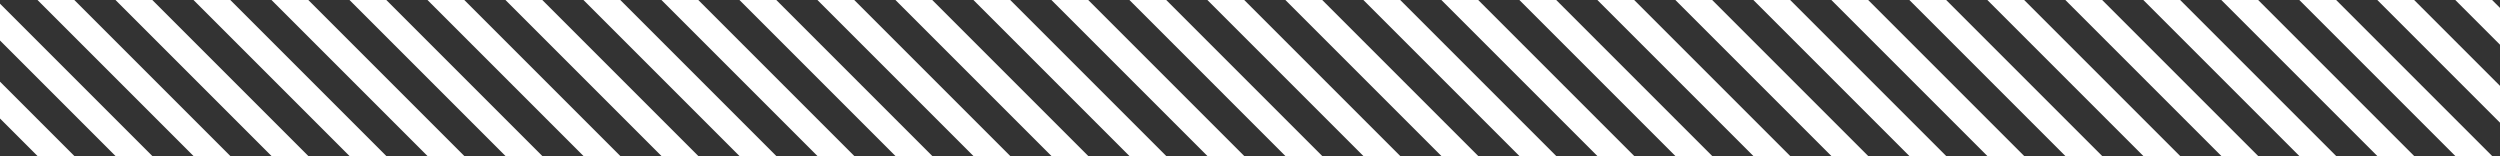 <svg xmlns="http://www.w3.org/2000/svg" width="96" height="6" fill="none"><rect width="100%" height="100%" fill="#333333" stroke="none"/><g clip-path="url(#a)"><path stroke="#fff" d="M7.641 92.349-91.354-6.647m101.99 98.995L-88.359-6.647m101.99 98.995L-85.364-6.647m101.99 98.995L-82.369-6.647m101.99 98.995L-79.374-6.647m101.99 98.995L-76.379-6.647m101.99 98.995L-73.384-6.647m101.99 98.995L-70.389-6.647m101.99 98.995L-67.394-6.647m101.99 98.995L-64.399-6.647m101.99 98.995L-61.404-6.647m101.99 98.995L-58.41-6.647M43.58 92.349-55.414-6.647m101.99 98.995L-52.42-6.647M49.57 92.349-49.424-6.647m101.99 98.995L-46.43-6.647M55.56 92.349-43.434-6.647m101.99 98.995L-40.44-6.647M61.55 92.349-37.445-6.647m101.99 98.995L-34.45-6.647M67.54 92.349-31.455-6.647m101.99 98.995L-28.46-6.647M73.53 92.349-25.465-6.647m101.99 98.995L-22.47-6.647M79.52 92.349-19.475-6.647m101.99 98.995L-16.48-6.647M85.51 92.349-13.485-6.647m101.99 98.995L-10.49-6.647M91.5 92.349-7.495-6.647m101.99 98.995L-4.5-6.647M97.49 92.349-1.505-6.647m101.99 98.995L1.49-6.647m101.99 98.995L4.485-6.647m101.99 98.995L7.48-6.647m101.99 98.995L10.475-6.647m101.99 98.995L13.47-6.647m101.99 98.995L16.465-6.647m101.99 98.995L19.46-6.647m101.99 98.995L22.455-6.647m101.989 98.995L25.449-6.647m101.99 98.995L28.445-6.647m101.989 98.995L31.439-6.647m101.99 98.995L34.434-6.647m101.99 98.995L37.429-6.647m101.99 98.995L40.424-6.647m101.99 98.995L43.419-6.647m101.99 98.995L46.414-6.647m101.99 98.995L49.409-6.647M151.4 92.349 52.404-6.647m101.99 98.995L55.399-6.647m101.99 98.995L58.394-6.647m101.99 98.995L61.389-6.647m101.99 98.995L64.384-6.647m101.99 98.995L67.379-6.647m101.99 98.995L70.374-6.647m101.99 98.995L73.369-6.647m101.99 98.995L76.364-6.647m101.99 98.995L79.359-6.647m101.99 98.995L82.354-6.647m101.989 98.995L85.349-6.647m101.989 98.995L88.343-6.647m101.99 98.995L91.338-6.647m101.99 98.995L94.333-6.647m101.99 98.995L97.328-6.647m101.99 98.995L100.323-6.647m101.99 98.995L103.318-6.647m101.99 98.995L106.313-6.647m101.99 98.995L109.308-6.647m101.99 98.995L112.303-6.647m101.99 98.995L115.298-6.647m101.99 98.995L118.293-6.647m101.99 98.995L121.288-6.647m101.99 98.995L124.283-6.647m101.99 98.995L127.278-6.647m101.99 98.995L130.273-6.647m101.99 98.995L133.268-6.647m101.99 98.995L136.263-6.647m101.99 98.995L139.258-6.647m101.989 98.995L142.253-6.647m101.989 98.995L145.247-6.647m101.99 98.995L148.242-6.647m101.99 98.995L151.237-6.647m101.99 98.995L154.232-6.647m101.99 98.995L157.227-6.647m101.99 98.995L160.222-6.647m101.99 98.995L163.217-6.647m101.99 98.995L166.212-6.647m101.99 98.995L169.207-6.647m101.99 98.995L172.202-6.647m101.99 98.995L175.197-6.647m101.99 98.995L178.192-6.647m101.99 98.995L181.187-6.647m101.99 98.995L184.182-6.647m101.99 98.995L187.177-6.647m101.99 98.995L190.172-6.647m101.989 98.995L193.167-6.647m101.989 98.995L196.161-6.647m101.99 98.995L199.156-6.647m101.99 98.995L202.151-6.647m101.99 98.995L205.146-6.647m101.99 98.995L208.141-6.647m101.99 98.995L211.136-6.647m101.99 98.995L214.131-6.647m101.99 98.995L217.126-6.647m101.99 98.995L220.121-6.647m101.99 98.995L223.116-6.647m101.99 98.995L226.111-6.647m101.99 98.995L229.106-6.647m101.99 98.995L232.101-6.647m101.99 98.995L235.096-6.647m101.99 98.995L238.091-6.647M340.08 92.349 241.086-6.647m101.989 98.995L244.08-6.647m101.99 98.995L247.075-6.647m101.99 98.995L250.07-6.647m101.99 98.995L253.065-6.647m101.99 98.995L256.06-6.647m101.99 98.995L259.055-6.647m101.99 98.995L262.05-6.647m101.99 98.995L265.045-6.647m101.99 98.995L268.04-6.647m101.99 98.995L271.035-6.647m101.99 98.995L274.03-6.647m101.99 98.995L277.025-6.647m101.99 98.995L280.02-6.647m101.99 98.995L283.015-6.647m101.989 98.995L286.01-6.647m101.989 98.995L289.004-6.647m101.99 98.995L291.999-6.647m101.99 98.995L294.994-6.647m101.99 98.995L297.989-6.647m101.99 98.995L300.984-6.647m101.99 98.995L303.979-6.647m101.99 98.995L306.974-6.647m101.99 98.995L309.969-6.647m101.99 98.995L312.964-6.647m101.99 98.995L315.959-6.647m101.99 98.995L318.954-6.647m101.99 98.995L321.949-6.647m101.99 98.995L324.944-6.647m101.99 98.995L327.939-6.647m101.989 98.995L330.934-6.647m101.989 98.995L333.928-6.647m101.99 98.995L336.923-6.647m101.99 98.995L339.918-6.647m101.99 98.995L342.913-6.647m101.99 98.995L345.908-6.647m101.99 98.995L348.903-6.647m101.99 98.995L351.898-6.647m101.99 98.995L354.893-6.647m101.99 98.995L357.888-6.647m101.99 98.995L360.883-6.647m101.99 98.995L363.878-6.647m101.99 98.995L366.873-6.647m101.99 98.995L369.868-6.647m101.99 98.995L372.863-6.647m101.989 98.995L375.858-6.647m101.989 98.995L378.852-6.647m101.99 98.995L381.847-6.647m101.99 98.995L384.842-6.647m101.99 98.995L387.837-6.647m101.99 98.995L390.832-6.647m101.99 98.995L393.827-6.647m101.99 98.995L396.822-6.647m101.99 98.995L399.817-6.647m101.99 98.995L402.812-6.647m101.99 98.995L405.807-6.647m101.99 98.995L408.802-6.647m101.99 98.995L411.797-6.647m101.99 98.995L414.792-6.647m101.99 98.995L417.787-6.647m101.989 98.995L420.782-6.647m101.989 98.995L423.776-6.647m101.99 98.995L426.771-6.647m101.99 98.995L429.766-6.647m101.99 98.995L432.761-6.647m101.99 98.995L435.756-6.647m101.99 98.995L438.751-6.647m101.99 98.995L441.746-6.647m101.99 98.995L444.741-6.647m101.99 98.995L447.736-6.647m101.99 98.995L450.731-6.647m101.99 98.995L453.726-6.647m101.99 98.995L456.721-6.647m101.99 98.995L459.716-6.647m101.99 98.995L462.711-6.647m101.99 98.995L465.706-6.647m101.989 98.995L468.701-6.647M570.69 92.349 471.695-6.647m101.99 98.995L474.69-6.647m101.99 98.995L477.685-6.647m101.99 98.995L480.68-6.647m101.99 98.995L483.675-6.647m101.99 98.995L486.67-6.647m101.99 98.995L489.665-6.647m101.99 98.995L492.66-6.647m101.99 98.995L495.655-6.647m101.99 98.995L498.65-6.647m101.99 98.995L501.645-6.647m101.99 98.995L504.64-6.647m101.99 98.995L507.635-6.647m101.99 98.995L510.63-6.647m101.989 98.995L513.625-6.647m101.989 98.995L516.619-6.647m101.99 98.995L519.614-6.647m101.99 98.995L522.609-6.647m101.99 98.995L525.604-6.647m101.99 98.995L528.599-6.647m101.99 98.995L531.594-6.647m101.99 98.995L534.589-6.647m101.99 98.995L537.584-6.647m101.99 98.995L540.579-6.647m101.99 98.995L543.574-6.647m101.99 98.995L546.569-6.647m101.99 98.995L549.564-6.647m101.99 98.995L552.559-6.647m101.99 98.995L555.554-6.647m101.989 98.995L558.549-6.647m101.989 98.995L561.543-6.647m101.99 98.995L564.538-6.647m101.99 98.995L567.533-6.647m101.99 98.995L570.528-6.647m101.99 98.995L573.523-6.647m101.99 98.995L576.518-6.647m101.99 98.995L579.513-6.647m101.99 98.995L582.508-6.647m101.99 98.995L585.503-6.647m101.99 98.995L588.498-6.647m101.99 98.995L591.493-6.647m101.99 98.995L594.488-6.647m101.99 98.995L597.483-6.647m101.99 98.995L600.478-6.647m101.989 98.995L603.473-6.647m101.989 98.995L606.467-6.647m101.99 98.995L609.462-6.647m101.99 98.995L612.457-6.647m101.99 98.995L615.452-6.647m101.99 98.995L618.447-6.647m101.99 98.995L621.442-6.647m101.99 98.995L624.437-6.647m101.99 98.995L627.432-6.647m101.99 98.995L630.427-6.647m101.99 98.995L633.422-6.647m101.99 98.995L636.417-6.647m101.99 98.995L639.412-6.647m101.99 98.995L642.407-6.647m101.99 98.995L645.402-6.647m101.989 98.995L648.397-6.647m101.989 98.995L651.391-6.647m101.99 98.995L654.386-6.647m101.99 98.995L657.381-6.647m101.99 98.995L660.376-6.647m101.99 98.995L663.371-6.647m101.99 98.995L666.366-6.647m101.99 98.995L669.361-6.647m101.99 98.995L672.356-6.647m101.99 98.995L675.351-6.647m101.99 98.995L678.346-6.647m101.99 98.995L681.341-6.647m101.99 98.995L684.336-6.647m101.99 98.995L687.331-6.647m101.99 98.995L690.326-6.647m101.989 98.995L693.321-6.647M795.31 92.349 696.315-6.647m101.99 98.995L699.31-6.647M801.3 92.349 702.305-6.647m101.99 98.995L705.3-6.647m101.99 98.995L708.295-6.647m101.99 98.995L711.29-6.647m101.99 98.995L714.285-6.647m101.99 98.995L717.28-6.647m101.99 98.995L720.275-6.647m101.99 98.995L723.27-6.647m101.99 98.995L726.265-6.647m101.99 98.995L729.26-6.647m101.99 98.995L732.255-6.647m101.99 98.995L735.25-6.647m101.99 98.995L738.245-6.647m101.989 98.995L741.24-6.647m101.989 98.995L744.234-6.647m101.99 98.995L747.229-6.647m101.99 98.995L750.224-6.647m101.99 98.995L753.219-6.647m101.99 98.995L756.214-6.647m101.99 98.995L759.209-6.647m101.99 98.995L762.204-6.647m101.99 98.995L765.199-6.647m101.99 98.995L768.194-6.647m101.99 98.995L771.189-6.647m101.99 98.995L774.184-6.647m101.99 98.995L777.179-6.647m101.99 98.995L780.174-6.647m101.99 98.995L783.169-6.647m101.989 98.995L786.164-6.647m101.989 98.995L789.158-6.647m101.99 98.995L792.153-6.647m101.99 98.995L795.148-6.647m101.99 98.995L798.143-6.647m101.99 98.995L801.138-6.647m101.99 98.995L804.133-6.647m101.99 98.995L807.128-6.647m101.99 98.995L810.123-6.647m101.99 98.995L813.118-6.647m101.99 98.995L816.113-6.647m101.99 98.995L819.108-6.647m101.99 98.995L822.103-6.647m101.99 98.995L825.098-6.647m101.99 98.995L828.093-6.647m101.989 98.995L831.088-6.647m101.989 98.995L834.082-6.647m101.99 98.995L837.077-6.647m101.99 98.995L840.072-6.647m101.99 98.995L843.067-6.647m101.99 98.995L846.062-6.647m101.99 98.995L849.057-6.647m101.99 98.995L852.052-6.647m101.99 98.995L855.047-6.647m101.99 98.995L858.042-6.647m101.99 98.995L861.037-6.647m101.99 98.995L864.032-6.647m101.99 98.995L867.027-6.647m101.99 98.995L870.022-6.647m101.99 98.995L873.017-6.647m101.989 98.995L876.012-6.647m101.989 98.995L879.007-6.647m101.989 98.995L882.001-6.647m101.99 98.995L884.996-6.647m101.99 98.995L887.991-6.647m101.99 98.995L890.986-6.647m101.99 98.995L893.981-6.647m101.99 98.995L896.976-6.647m101.99 98.995L899.971-6.647m101.989 98.995L902.966-6.647m101.994 98.995L905.961-6.647m101.989 98.995L908.956-6.647m101.994 98.995L911.951-6.647m101.989 98.995L914.946-6.647m101.994 98.995L917.941-6.647m101.989 98.995L920.936-6.647m101.994 98.995-99-98.995m101.99 98.995L926.925-6.647m101.995 98.995-99-98.995m101.99 98.995L932.915-6.647m101.995 98.995-99-98.995m101.99 98.995L938.905-6.647M1040.9 92.349l-99-98.995m101.99 98.995L944.895-6.647m101.995 98.995-99-98.995m101.99 98.995L950.885-6.647m101.995 98.995-99-98.995m101.99 98.995L956.875-6.647m101.995 98.995-99-98.995m101.99 98.995L962.865-6.647m101.995 98.995-99-98.995m101.99 98.995L968.855-6.647m101.995 98.995-99-98.995m101.99 98.995L974.845-6.647m101.995 98.995-99-98.995m101.99 98.995L980.835-6.647m101.995 98.995-99-98.995m101.99 98.995L986.825-6.647m101.995 98.995-99-98.995m101.99 98.995L992.815-6.647m101.995 98.995-99-98.995m101.99 98.995L998.805-6.647M1100.8 92.349l-99-98.995m101.99 98.995L1004.8-6.647m101.99 98.995-99-98.995m101.99 98.995-98.99-98.995m101.99 98.995-99-98.995m101.99 98.995-98.99-98.995m101.99 98.995-99-98.995m101.99 98.995-98.99-98.995m101.99 98.995-99-98.995m101.99 98.995-98.99-98.995m101.99 98.995-99-98.995m101.99 98.995-98.99-98.995m101.99 98.995-99-98.995m101.99 98.995-98.99-98.995m101.99 98.995-99-98.995m101.99 98.995-98.99-98.995m101.99 98.995-99-98.995m101.99 98.995-98.99-98.995m101.99 98.995-99-98.995m101.99 98.995-98.99-98.995m101.99 98.995-99-98.995m101.99 98.995L1064.7-6.647m101.99 98.995-99-98.995m101.99 98.995-98.99-98.995m101.99 98.995-99-98.995m101.99 98.995-98.99-98.995m101.99 98.995-99-98.995m101.99 98.995-98.99-98.995m101.99 98.995-99-98.995m101.99 98.995-98.99-98.995m101.99 98.995-99-98.995m101.99 98.995-98.99-98.995m101.99 98.995-99-98.995m101.99 98.995-98.99-98.995m101.98 98.995-98.99-98.995m101.99 98.995-99-98.995m101.99 98.995-98.99-98.995m101.99 98.995-99-98.995m101.99 98.995-98.99-98.995m101.99 98.995-99-98.995m101.99 98.995L1121.6-6.647m101.99 98.995-99-98.995m101.99 98.995-98.99-98.995m101.99 98.995-99-98.995m101.99 98.995-98.99-98.995m101.99 98.995-99-98.995m101.99 98.995-98.99-98.995m101.99 98.995-99-98.995m101.99 98.995-98.99-98.995m101.99 98.995-99-98.995m101.99 98.995-98.99-98.995m101.99 98.995-99-98.995m101.99 98.995-98.99-98.995m101.99 98.995-99-98.995m101.99 98.995-98.99-98.995m101.99 98.995-99-98.995m101.99 98.995-98.99-98.995m101.99 98.995-99-98.995m101.99 98.995-98.99-98.995m101.99 98.995-99-98.995m101.99 98.995L1181.5-6.647m101.99 98.995-99-98.995m101.99 98.995-98.99-98.995m101.99 98.995-99-98.995m101.99 98.995-98.99-98.995"/></g><defs><clipPath id="a"><path fill="#fff" d="M0 0h96v6H0z"/></clipPath></defs></svg>